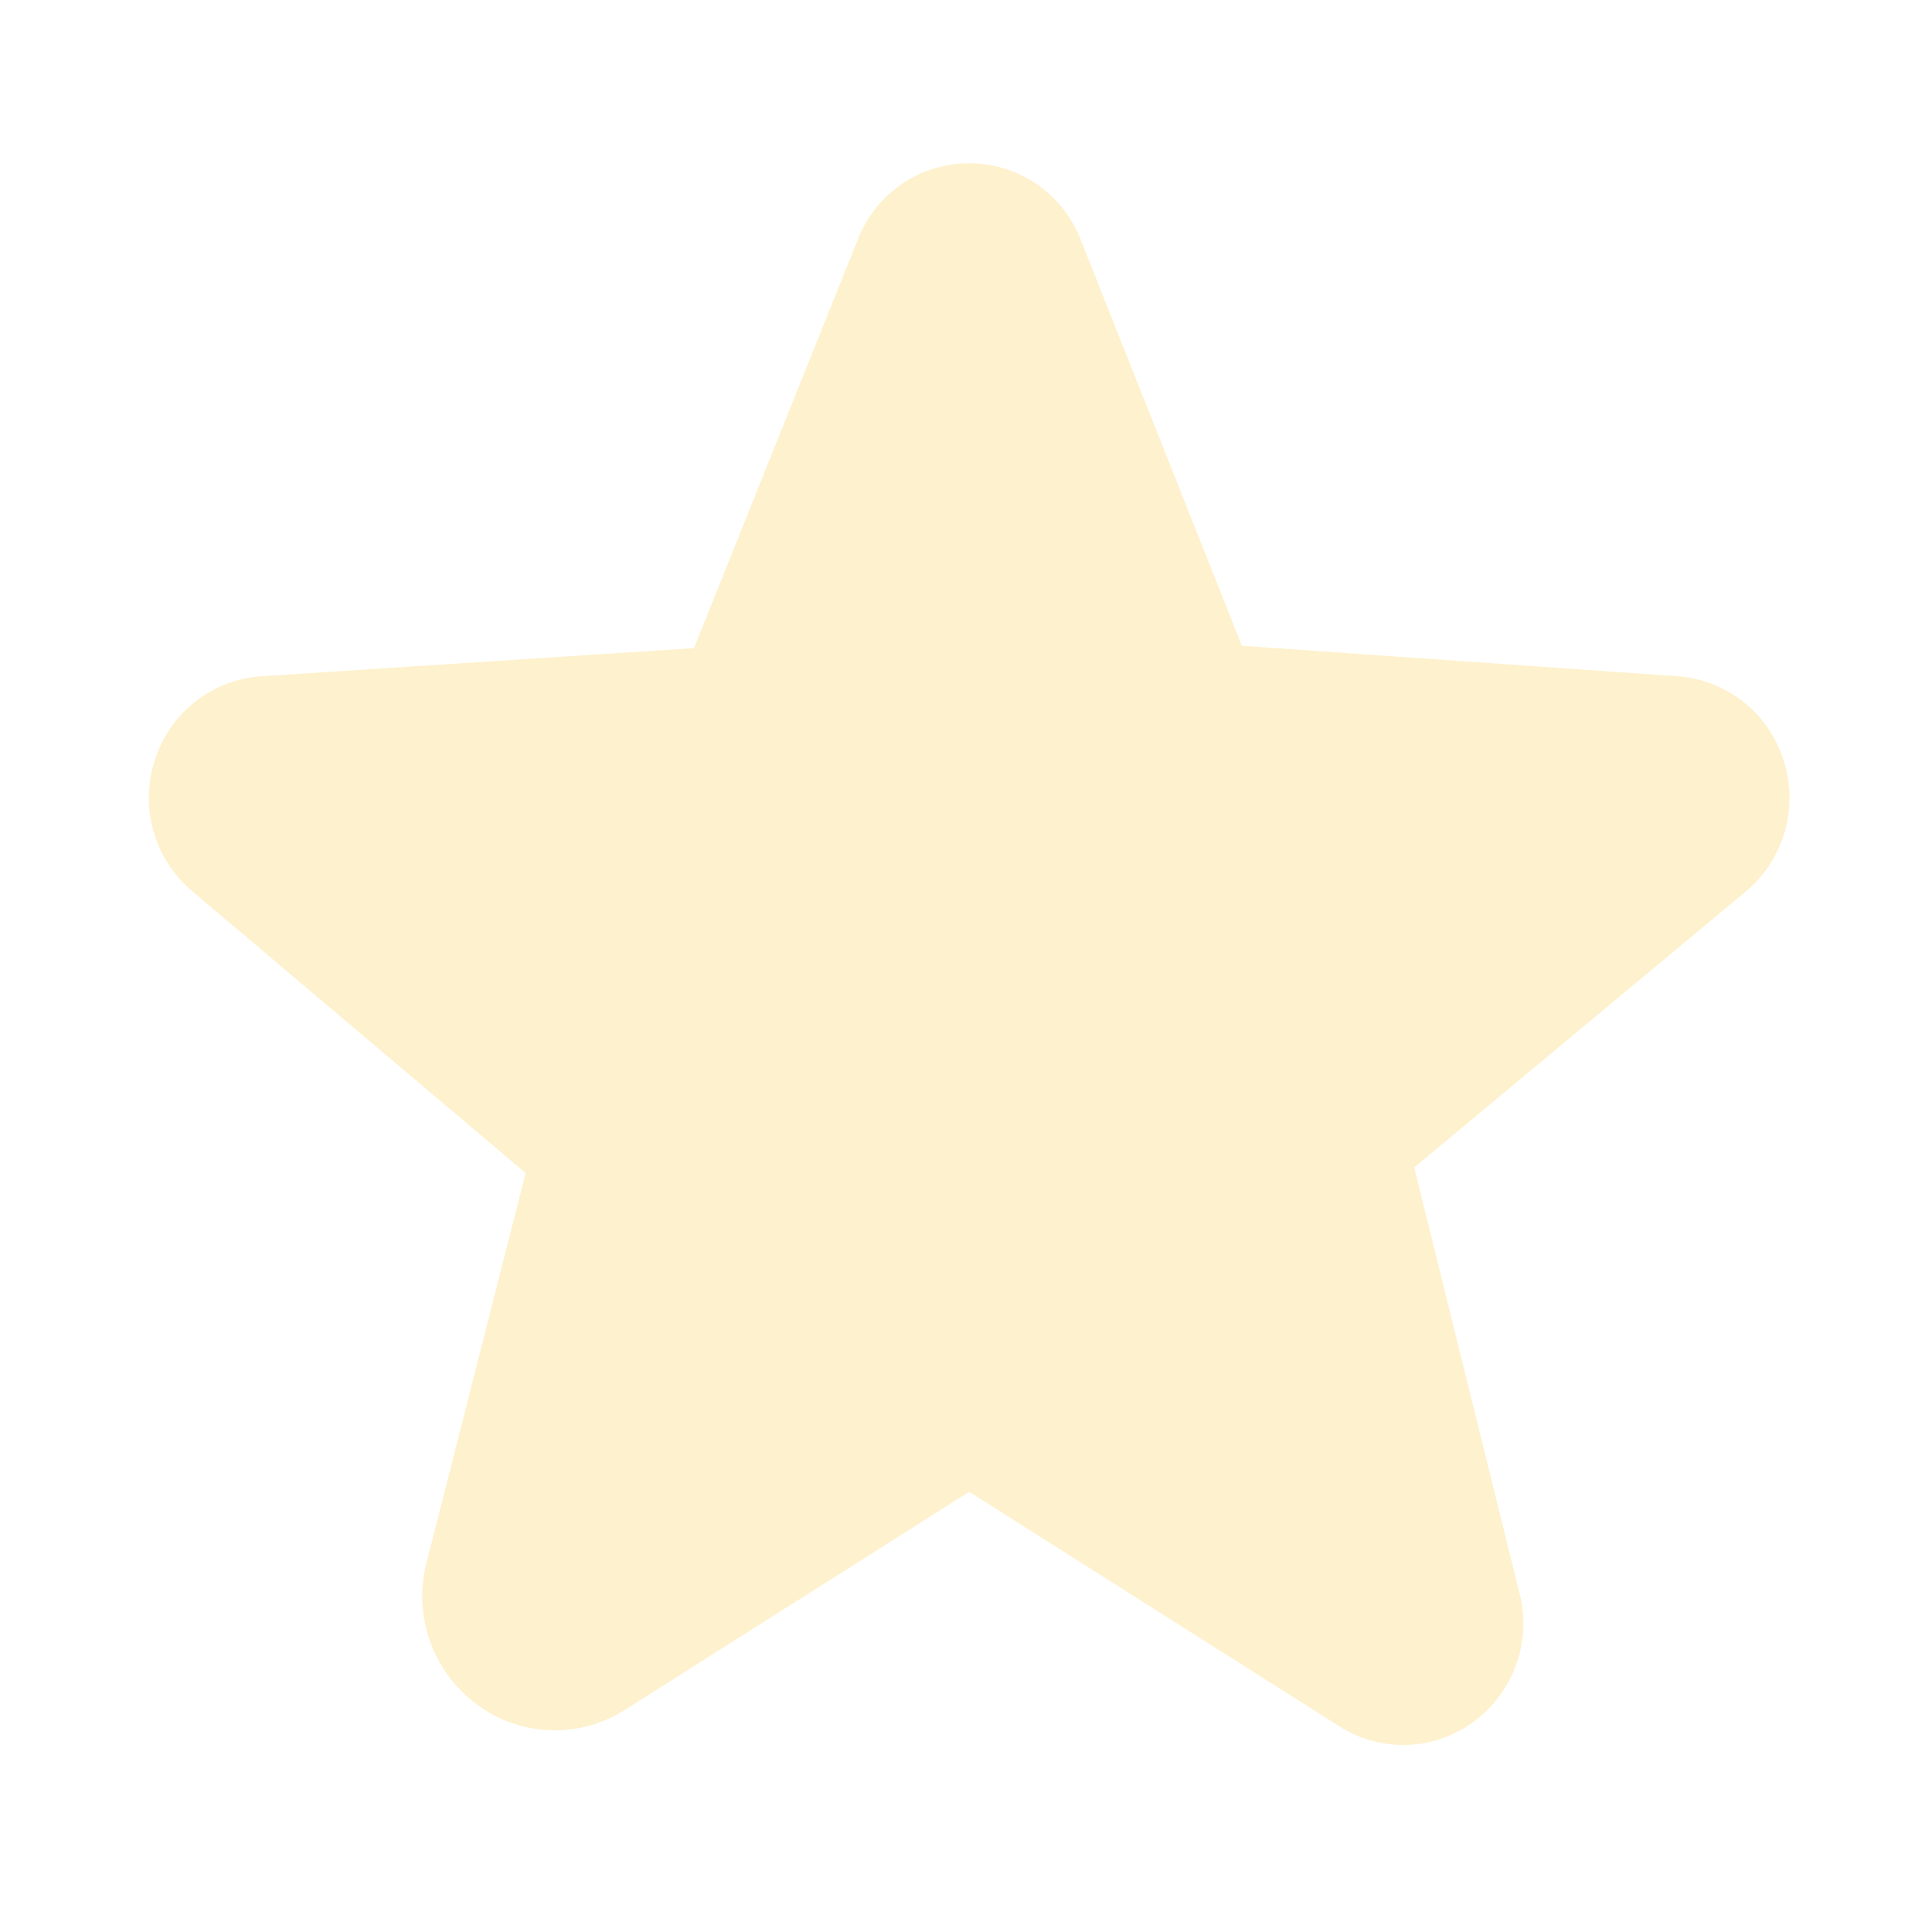 <svg xmlns="http://www.w3.org/2000/svg" width="32" height="32" fill="none"><path fill="#FBBC05" fill-opacity=".2" d="M29.537 12.58a1.99 1.99 0 0 0-1.763-1.38l-7.204-.504-2.672-6.729a1.98 1.98 0 0 0-1.846-1.263h-.002a1.98 1.98 0 0 0-1.842 1.263l-2.713 6.768-7.164.466a1.985 1.985 0 0 0-1.762 1.378 2.02 2.02 0 0 0 .625 2.191l5.512 4.659-1.64 6.449a2.23 2.23 0 0 0 .851 2.367 2.16 2.16 0 0 0 2.434.076l5.686-3.602c.007-.006.015-.01.032 0l6.118 3.876a1.96 1.96 0 0 0 2.208-.069 2.02 2.02 0 0 0 .771-2.144l-1.742-7.045 5.487-4.567a2.02 2.02 0 0 0 .626-2.19"/></svg>